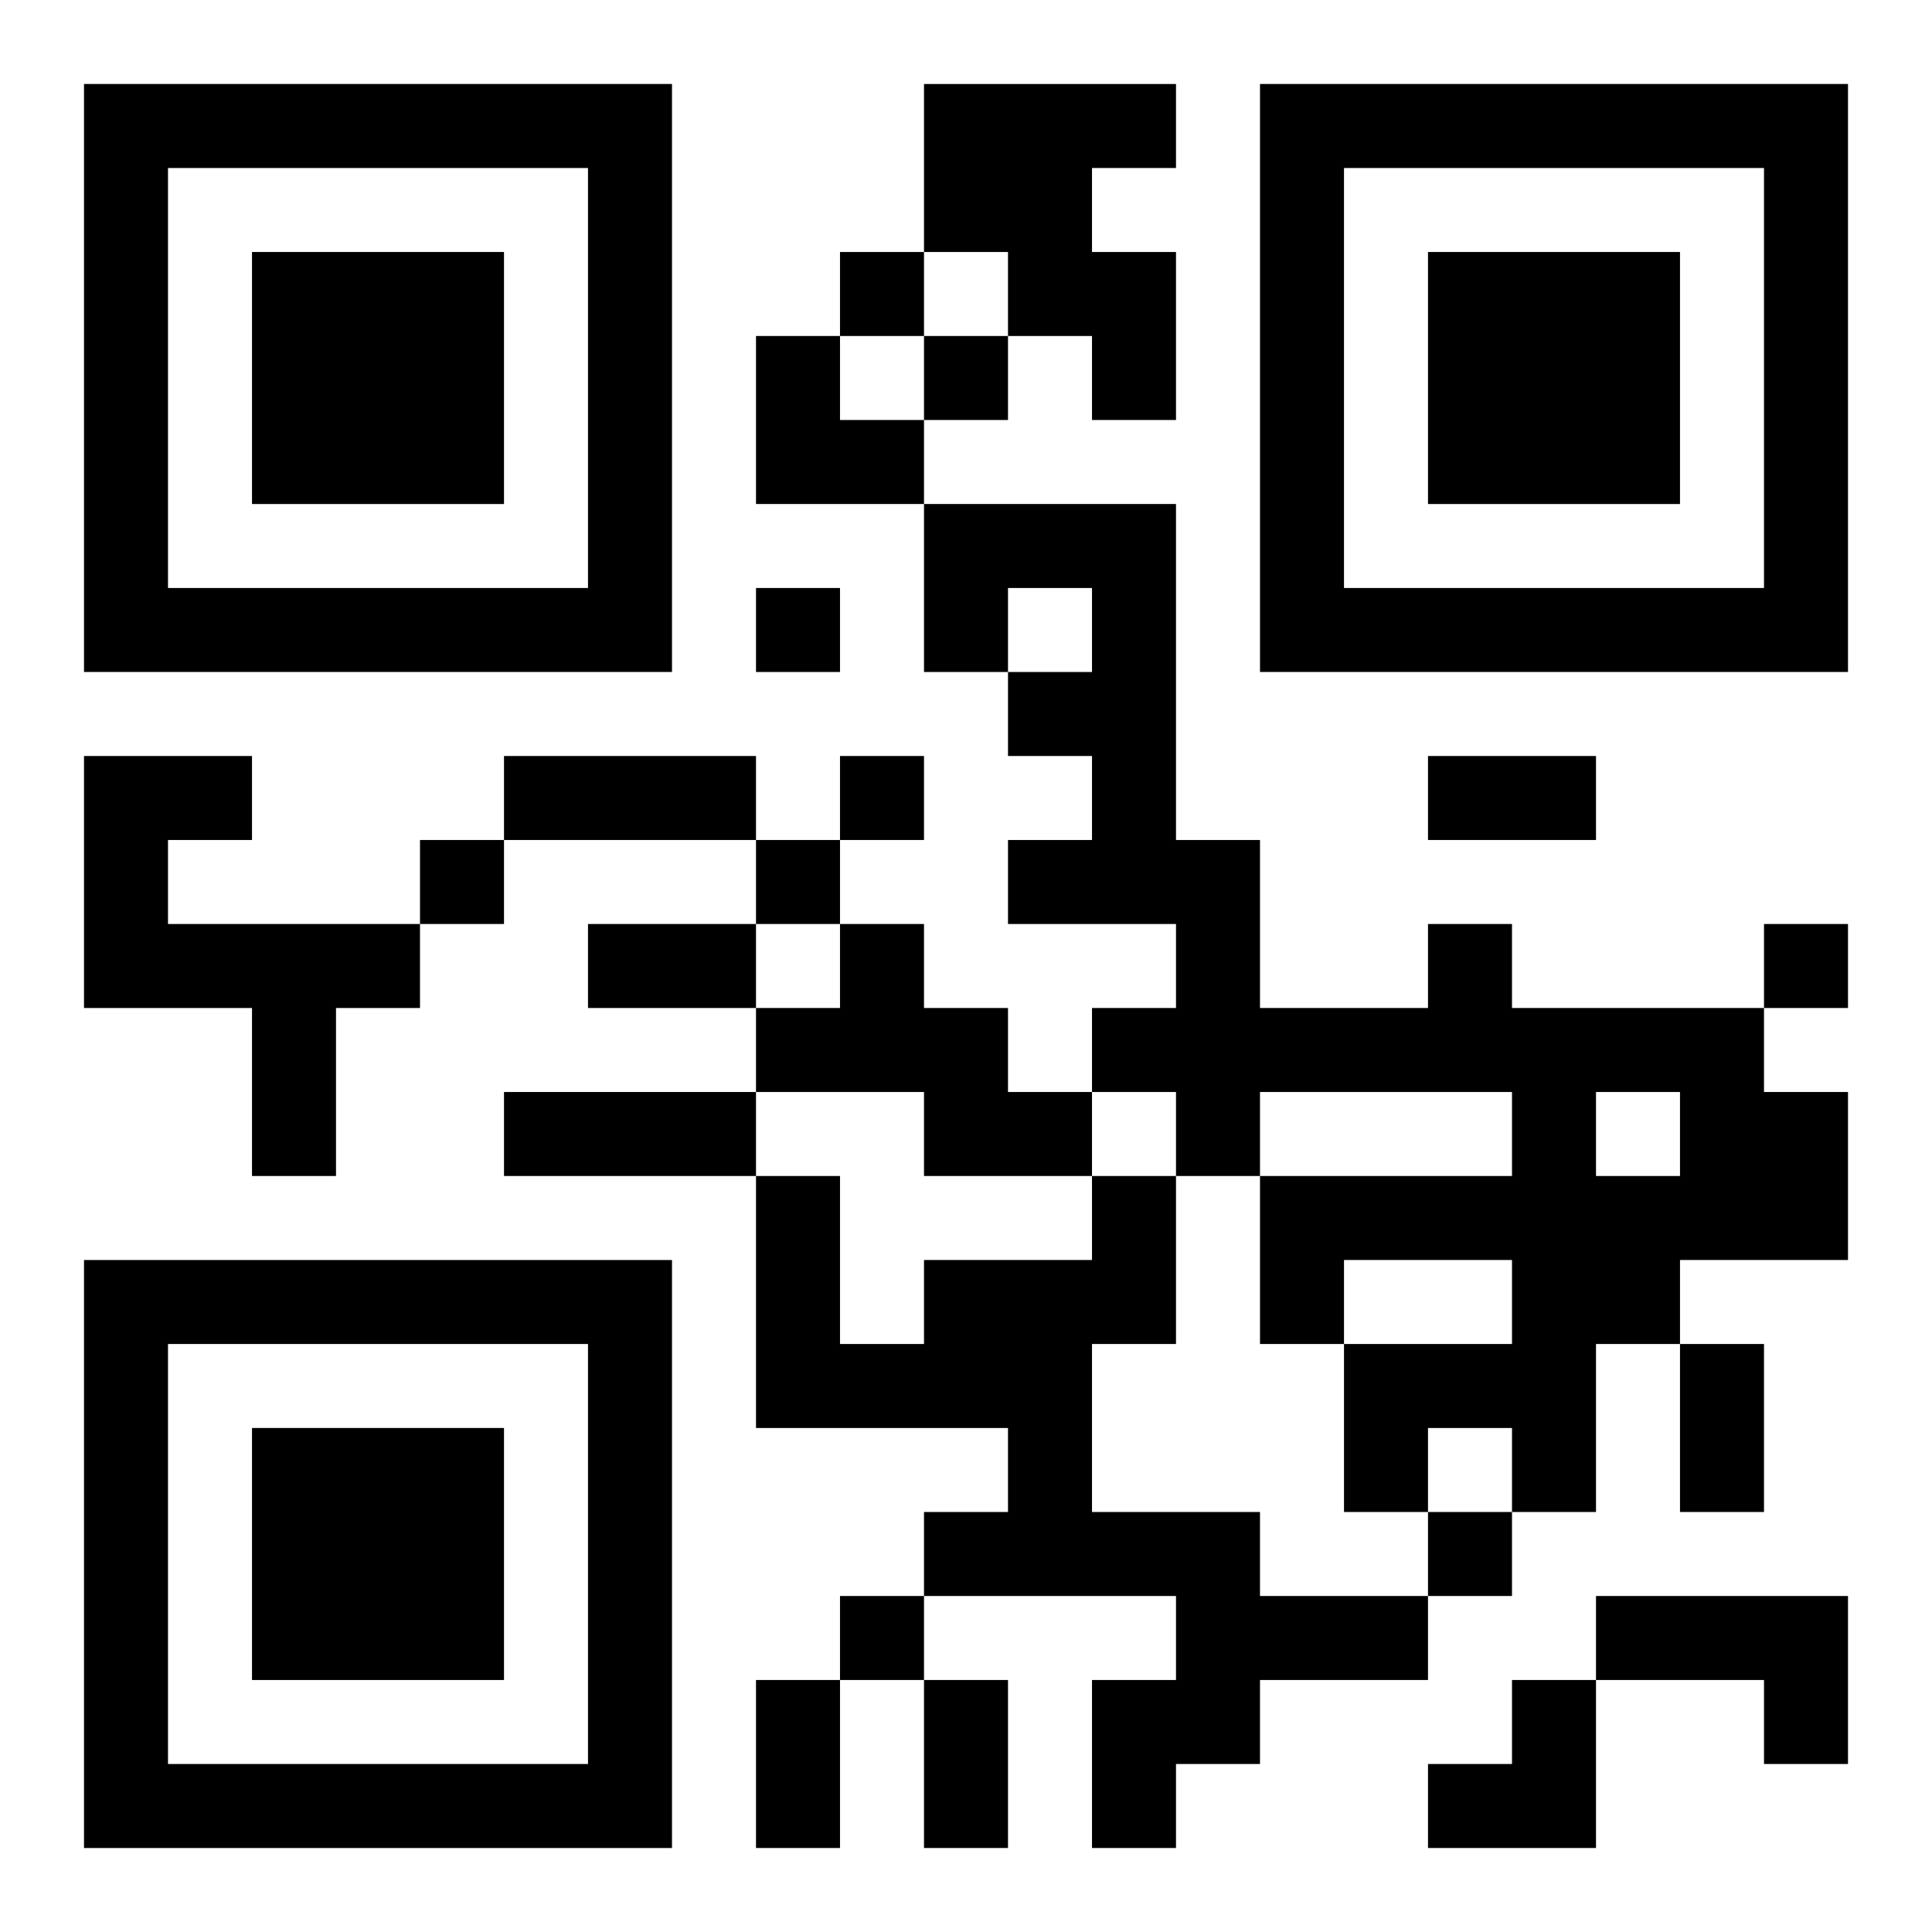 <?xml version="1.0" encoding="UTF-8"?>
<svg width="250" height="250" baseProfile="full" version="1.1" viewBox="-1 -1 23 23" xmlns="http://www.w3.org/2000/svg" xmlns:xlink="http://www.w3.org/1999/xlink"><symbol id="a"><path d="m0 7v7h7v-7h-7zm1 1h5v5h-5v-5zm1 1v3h3v-3h-3z"/></symbol><use y="-7" xlink:href="#a"/><use y="7" xlink:href="#a"/><use x="14" y="-7" xlink:href="#a"/><path d="m10 0h3v1h-1v1h1v2h-1v-1h-1v-1h-1v-2m-10 8h2v1h-1v1h3v1h-1v2h-1v-2h-2v-3m9 2h1v1h1v1h1v1h-2v-1h-2v-1h1v-1m7 0h1v1h3v1h1v2h-2v1h-1v2h-1v-1h-1v1h-1v-2h2v-1h-2v1h-1v-2h3v-1h-3v1h-1v-1h-1v-1h1v-1h-2v-1h1v-1h-1v-1h1v-1h-1v1h-1v-2h3v4h1v2h2v-1m2 2v1h1v-1h-1m-6 1h1v2h-1v2h2v1h2v1h-2v1h-1v1h-1v-2h1v-1h-3v-1h1v-1h-3v-3h1v2h1v-1h2v-1m6 5h3v2h-1v-1h-2v-1m-9-16v1h1v-1h-1m1 1v1h1v-1h-1m-2 3v1h1v-1h-1m1 2v1h1v-1h-1m-5 1v1h1v-1h-1m4 0v1h1v-1h-1m12 1v1h1v-1h-1m-4 7v1h1v-1h-1m-7 1v1h1v-1h-1m-4-10h3v1h-3v-1m11 0h2v1h-2v-1m-10 2h2v1h-2v-1m-1 2h3v1h-3v-1m14 3h1v2h-1v-2m-11 4h1v2h-1v-2m2 0h1v2h-1v-2m-2-16h1v1h1v1h-2zm8 16m1 0h1v2h-2v-1h1z"/></svg>
